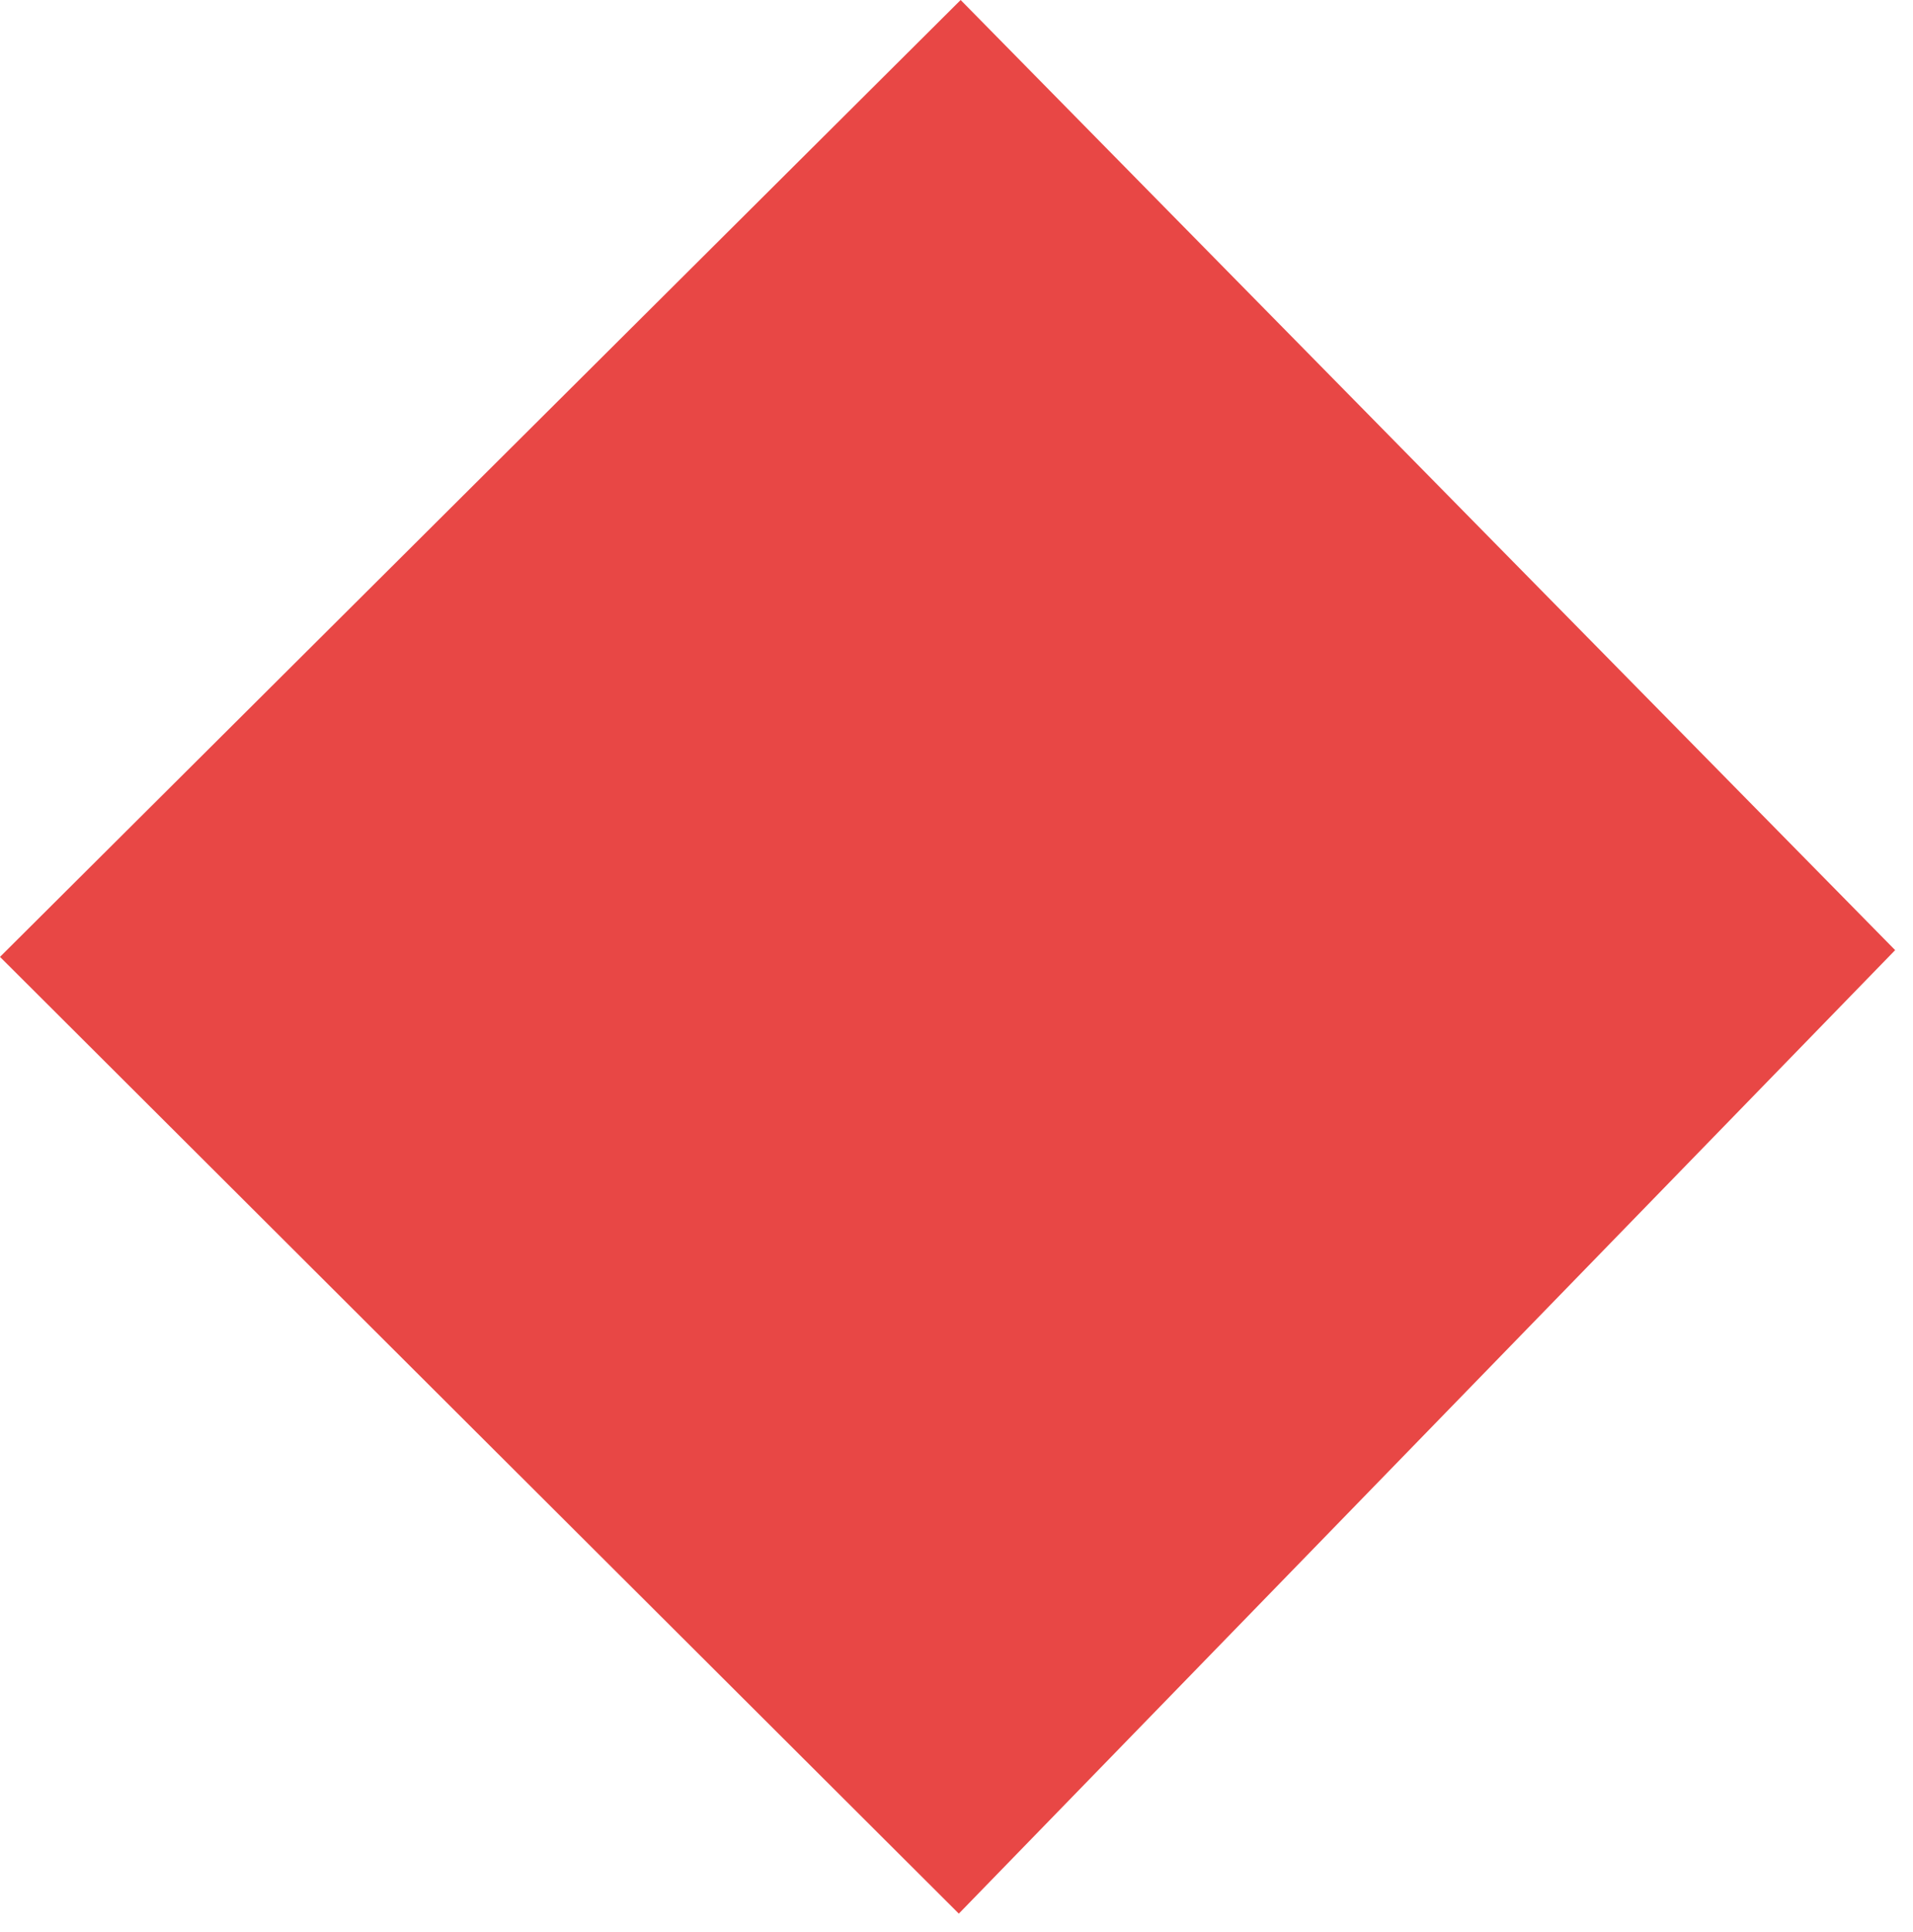 <?xml version="1.0" encoding="UTF-8"?> <svg xmlns="http://www.w3.org/2000/svg" viewBox="0 0 13.607 13.737" fill="none"><path fill-rule="evenodd" clip-rule="evenodd" d="M6.833 0L13.48 6.756L6.82 13.607L0 6.804L6.833 0Z" fill="#E84745"></path></svg> 